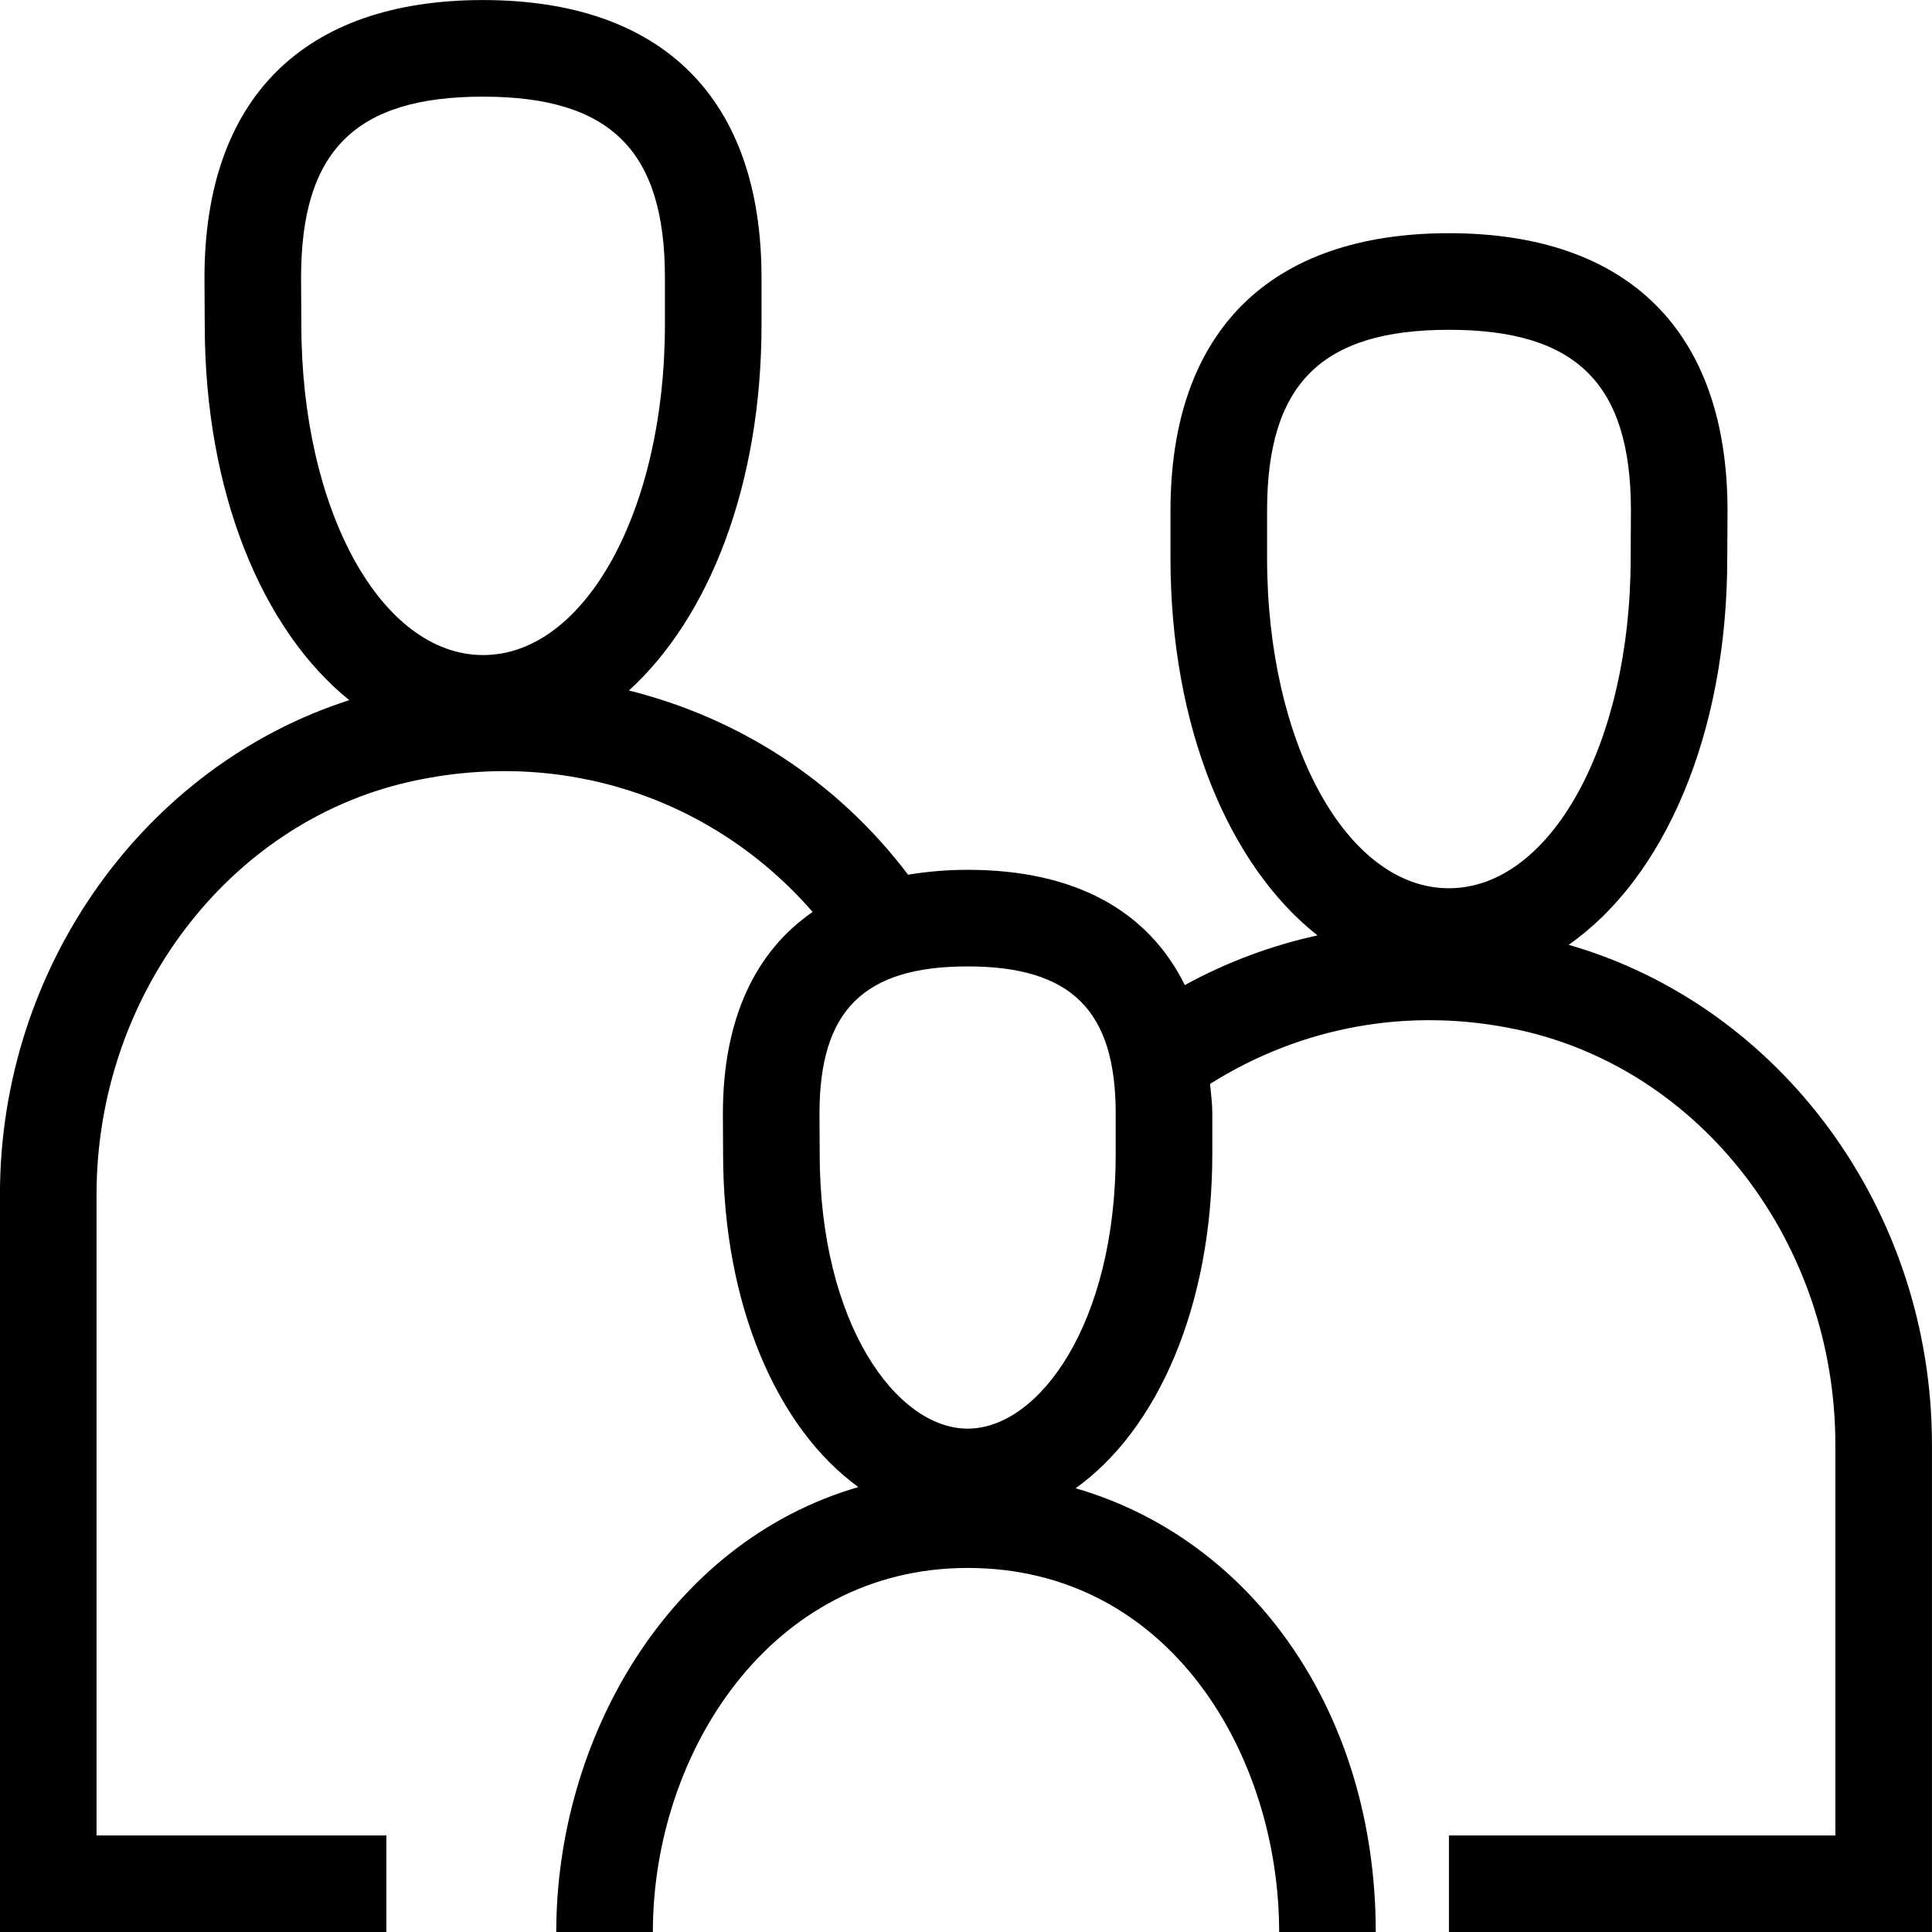 <?xml version="1.0" encoding="UTF-8"?>
<svg width="37px" height="37px" viewBox="0 0 37 37" version="1.1" xmlns="http://www.w3.org/2000/svg" xmlns:xlink="http://www.w3.org/1999/xlink">
    <!-- Generator: sketchtool 55.2 (78181) - https://sketchapp.com -->
    <title>60775575-B066-47CC-A263-51017FB4CD1D</title>
    <desc>Created with sketchtool.</desc>
    <g id="LZM_061819" stroke="none" stroke-width="1" fill="none" fill-rule="evenodd">
        <g id="WIDGET_RESULTS" transform="translate(-968, -1042)" fill="#000000">
            <g id="FAMILY" transform="translate(967, 1042)">
                <path d="M28.747,17.011 C26.795,17.011 25.266,14.234 25.266,10.688 L25.266,9.782 C25.266,7.352 26.307,6.316 28.749,6.316 C31.193,6.316 32.234,7.352 32.234,9.778 L32.229,10.688 C32.229,14.234 30.701,17.011 28.747,17.011 L28.747,17.011 Z M22.367,22.101 C22.367,25.349 20.896,27.36 19.532,27.36 C18.169,27.36 16.698,25.349 16.698,22.095 L16.694,21.327 C16.694,19.352 17.542,18.508 19.531,18.508 C21.517,18.508 22.367,19.352 22.367,21.327 L22.367,22.101 Z M10.253,12.545 C8.299,12.545 6.771,9.767 6.771,6.217 L6.766,5.316 C6.766,2.887 7.807,1.851 10.249,1.851 C12.693,1.851 13.734,2.887 13.734,5.316 L13.734,6.22 C13.734,9.767 12.205,12.545 10.253,12.545 L10.253,12.545 Z M31.041,18.094 C32.865,16.824 34.079,14.068 34.079,10.692 L34.084,9.782 C34.084,6.353 32.19,4.466 28.749,4.466 C25.31,4.466 23.416,6.353 23.416,9.782 L23.416,10.688 C23.416,13.926 24.537,16.577 26.231,17.914 C25.347,18.108 24.494,18.425 23.691,18.865 C22.984,17.435 21.578,16.658 19.531,16.658 C19.124,16.658 18.746,16.693 18.391,16.752 C17.022,14.945 15.137,13.746 13.044,13.224 C14.584,11.824 15.584,9.282 15.584,6.22 L15.584,5.316 C15.584,1.888 13.69,0.001 10.249,0.001 C6.81,0.001 4.916,1.888 4.916,5.321 L4.921,6.22 C4.921,9.428 6.02,12.061 7.689,13.409 C3.78,14.664 0.999,18.502 0.999,22.876 L0.999,37.001 L8.399,37.001 L8.399,35.151 L2.849,35.151 L2.849,22.876 C2.849,19.089 5.36,15.768 8.819,14.978 C11.744,14.308 14.652,15.269 16.563,17.465 C15.448,18.234 14.844,19.537 14.844,21.333 L14.848,22.101 C14.848,24.99 15.882,27.349 17.438,28.479 C13.783,29.541 11.653,33.319 11.653,37.001 L13.503,37.001 C13.503,33.573 15.758,30.028 19.531,30.028 C23.406,30.028 25.497,33.621 25.497,37.001 L27.347,37.001 C27.347,32.79 24.979,29.48 21.599,28.502 C23.169,27.381 24.217,25.009 24.217,22.101 L24.217,21.327 C24.217,21.128 24.191,20.948 24.174,20.758 C25.917,19.662 27.987,19.272 30.068,19.72 C33.592,20.476 36.149,23.817 36.149,27.665 L36.149,35.151 L28.749,35.151 L28.749,37.001 L37.999,37.001 L37.999,27.665 C37.999,23.17 35.1,19.263 31.041,18.094 L31.041,18.094 Z" id="Fill-1"></path>
            </g>
        </g>
    </g>
</svg>